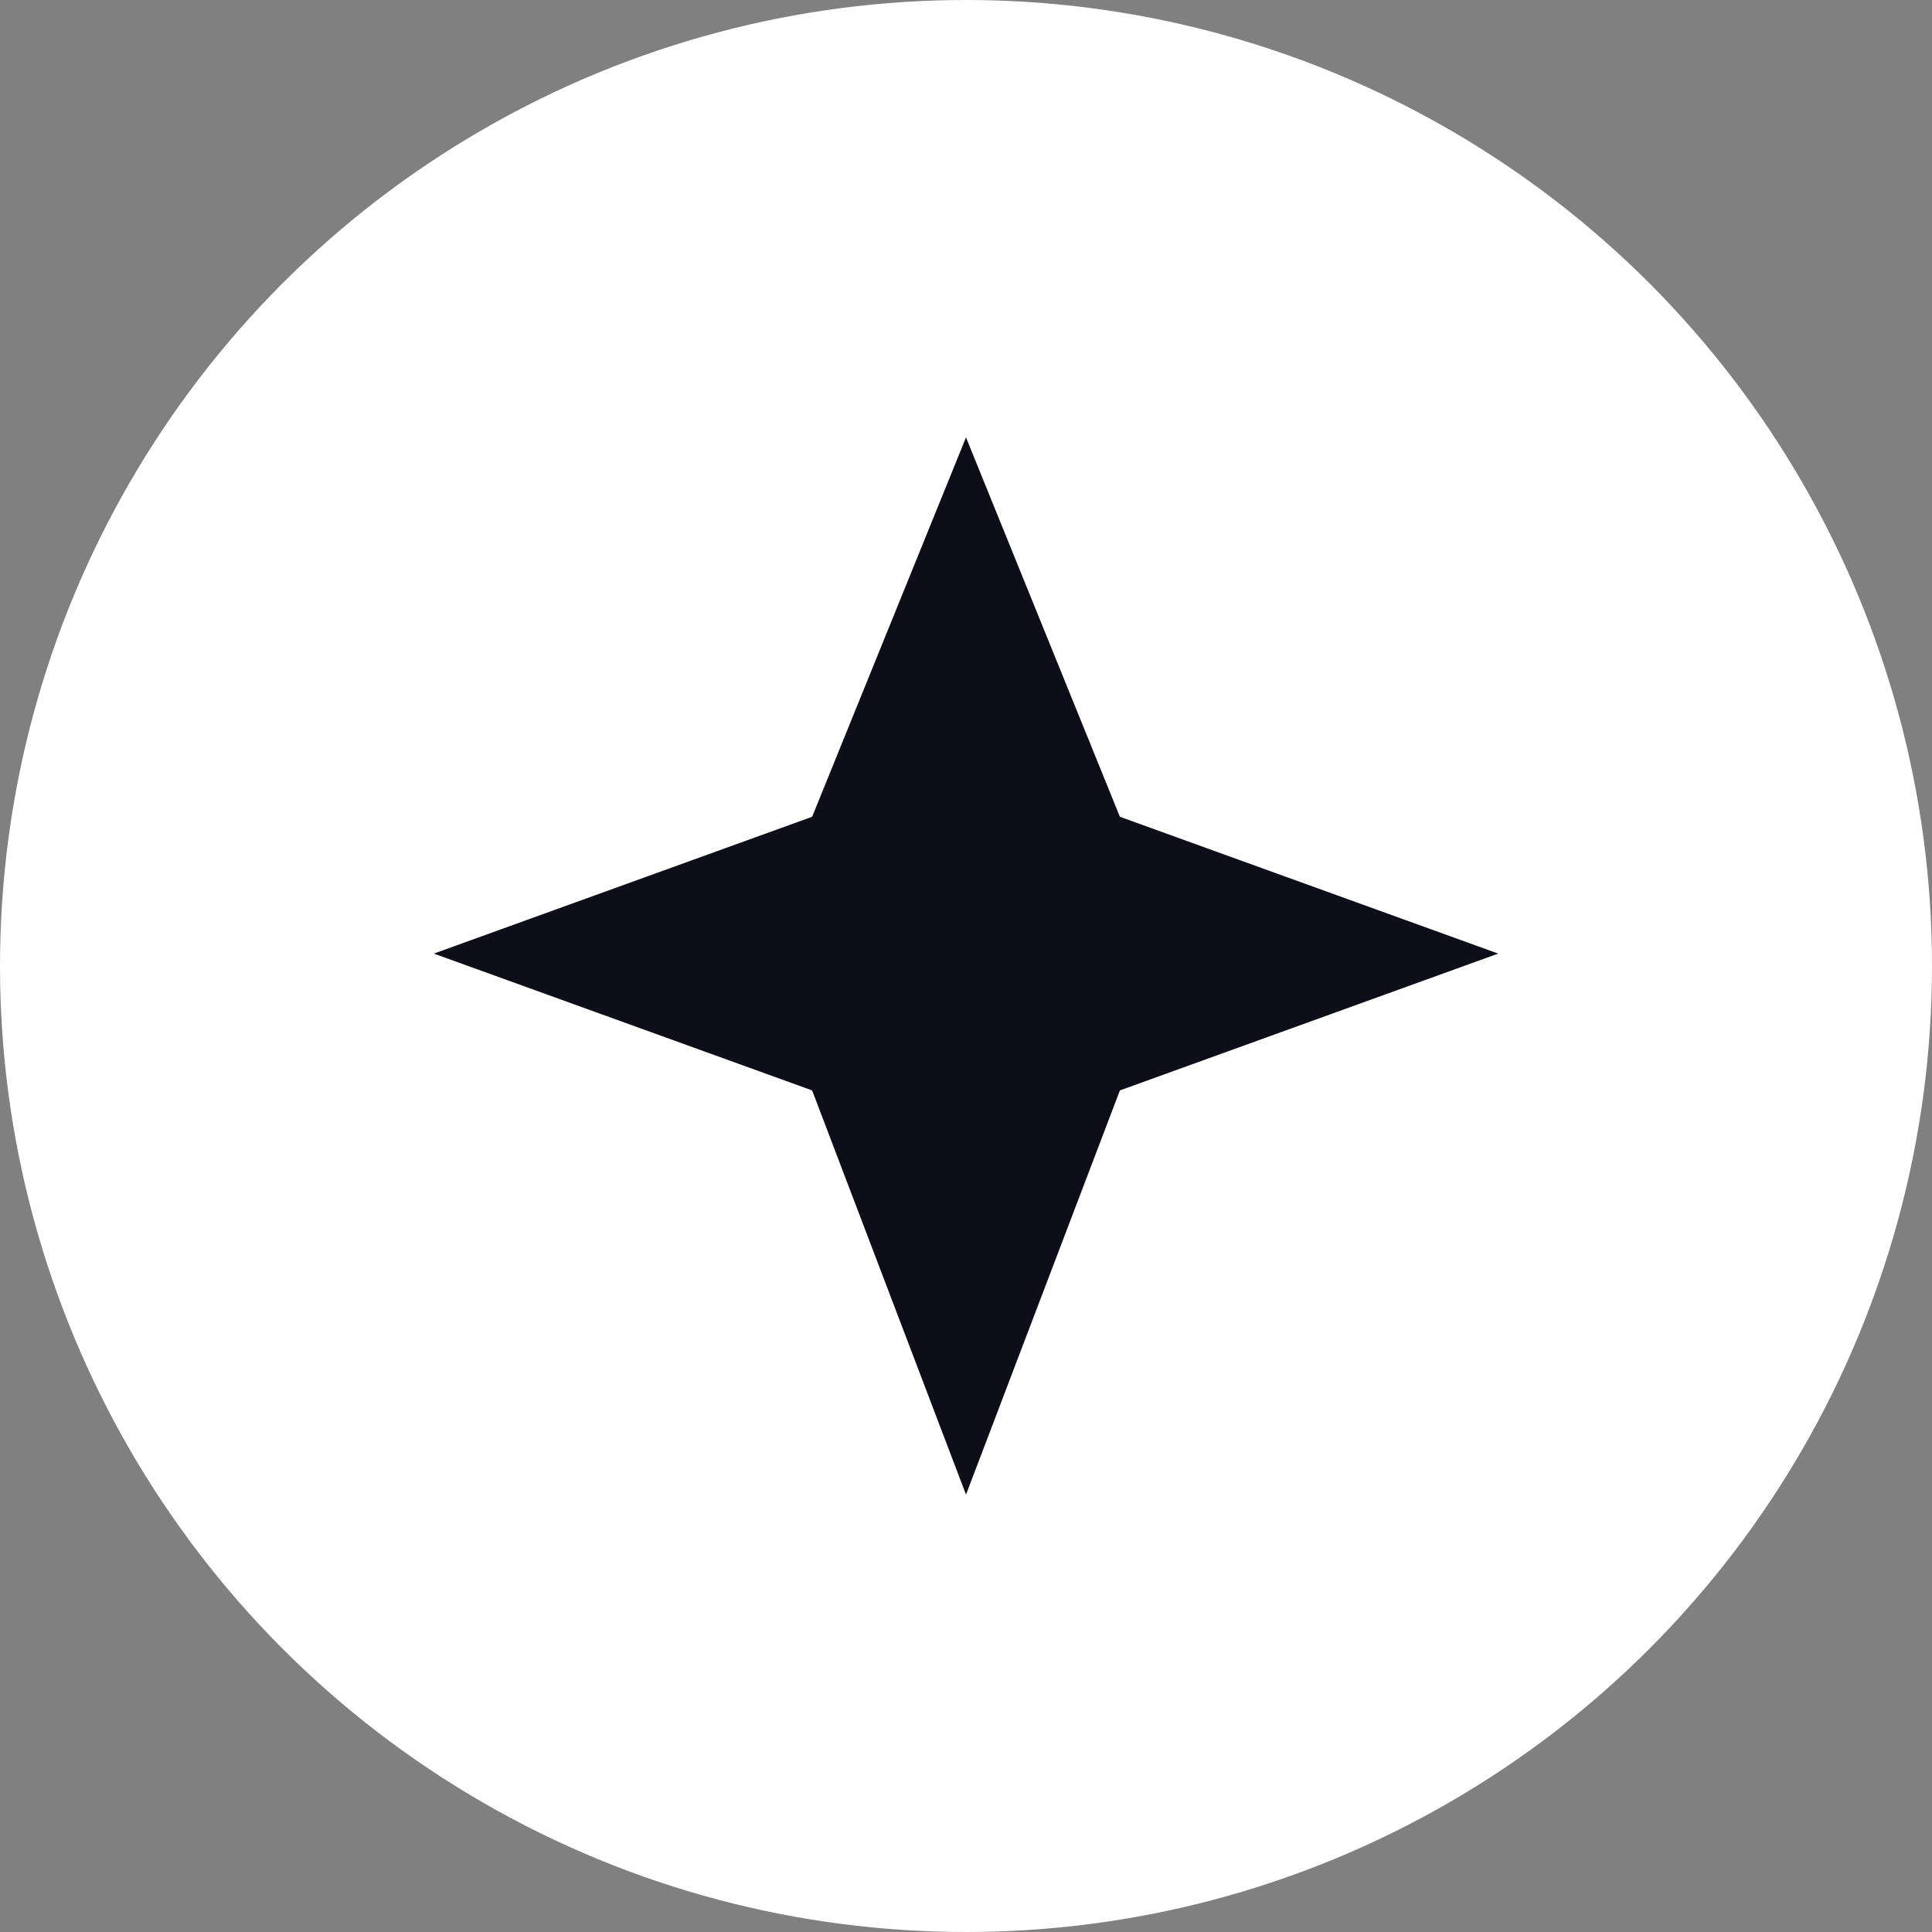 <svg xmlns="http://www.w3.org/2000/svg" width="50" height="50">
    <rect width="100%" height="100%" fill="#808080" stroke="none"/>
    <g transform="translate(-127 -432)">
      <circle cx="25" cy="25" r="25" transform="translate(127 432)" fill="#fff"/>
      <path d="M-7580.876,2164.317l3.983,9.818,9.791,3.541-9.791,3.541-3.983,10.461Zm-3.982,16.9-9.791-3.541,9.791-3.541,3.982-9.818v27.36Z" transform="translate(7732.876 -1720.997)" fill="#0e0e1b"/>
    </g>
</svg>
